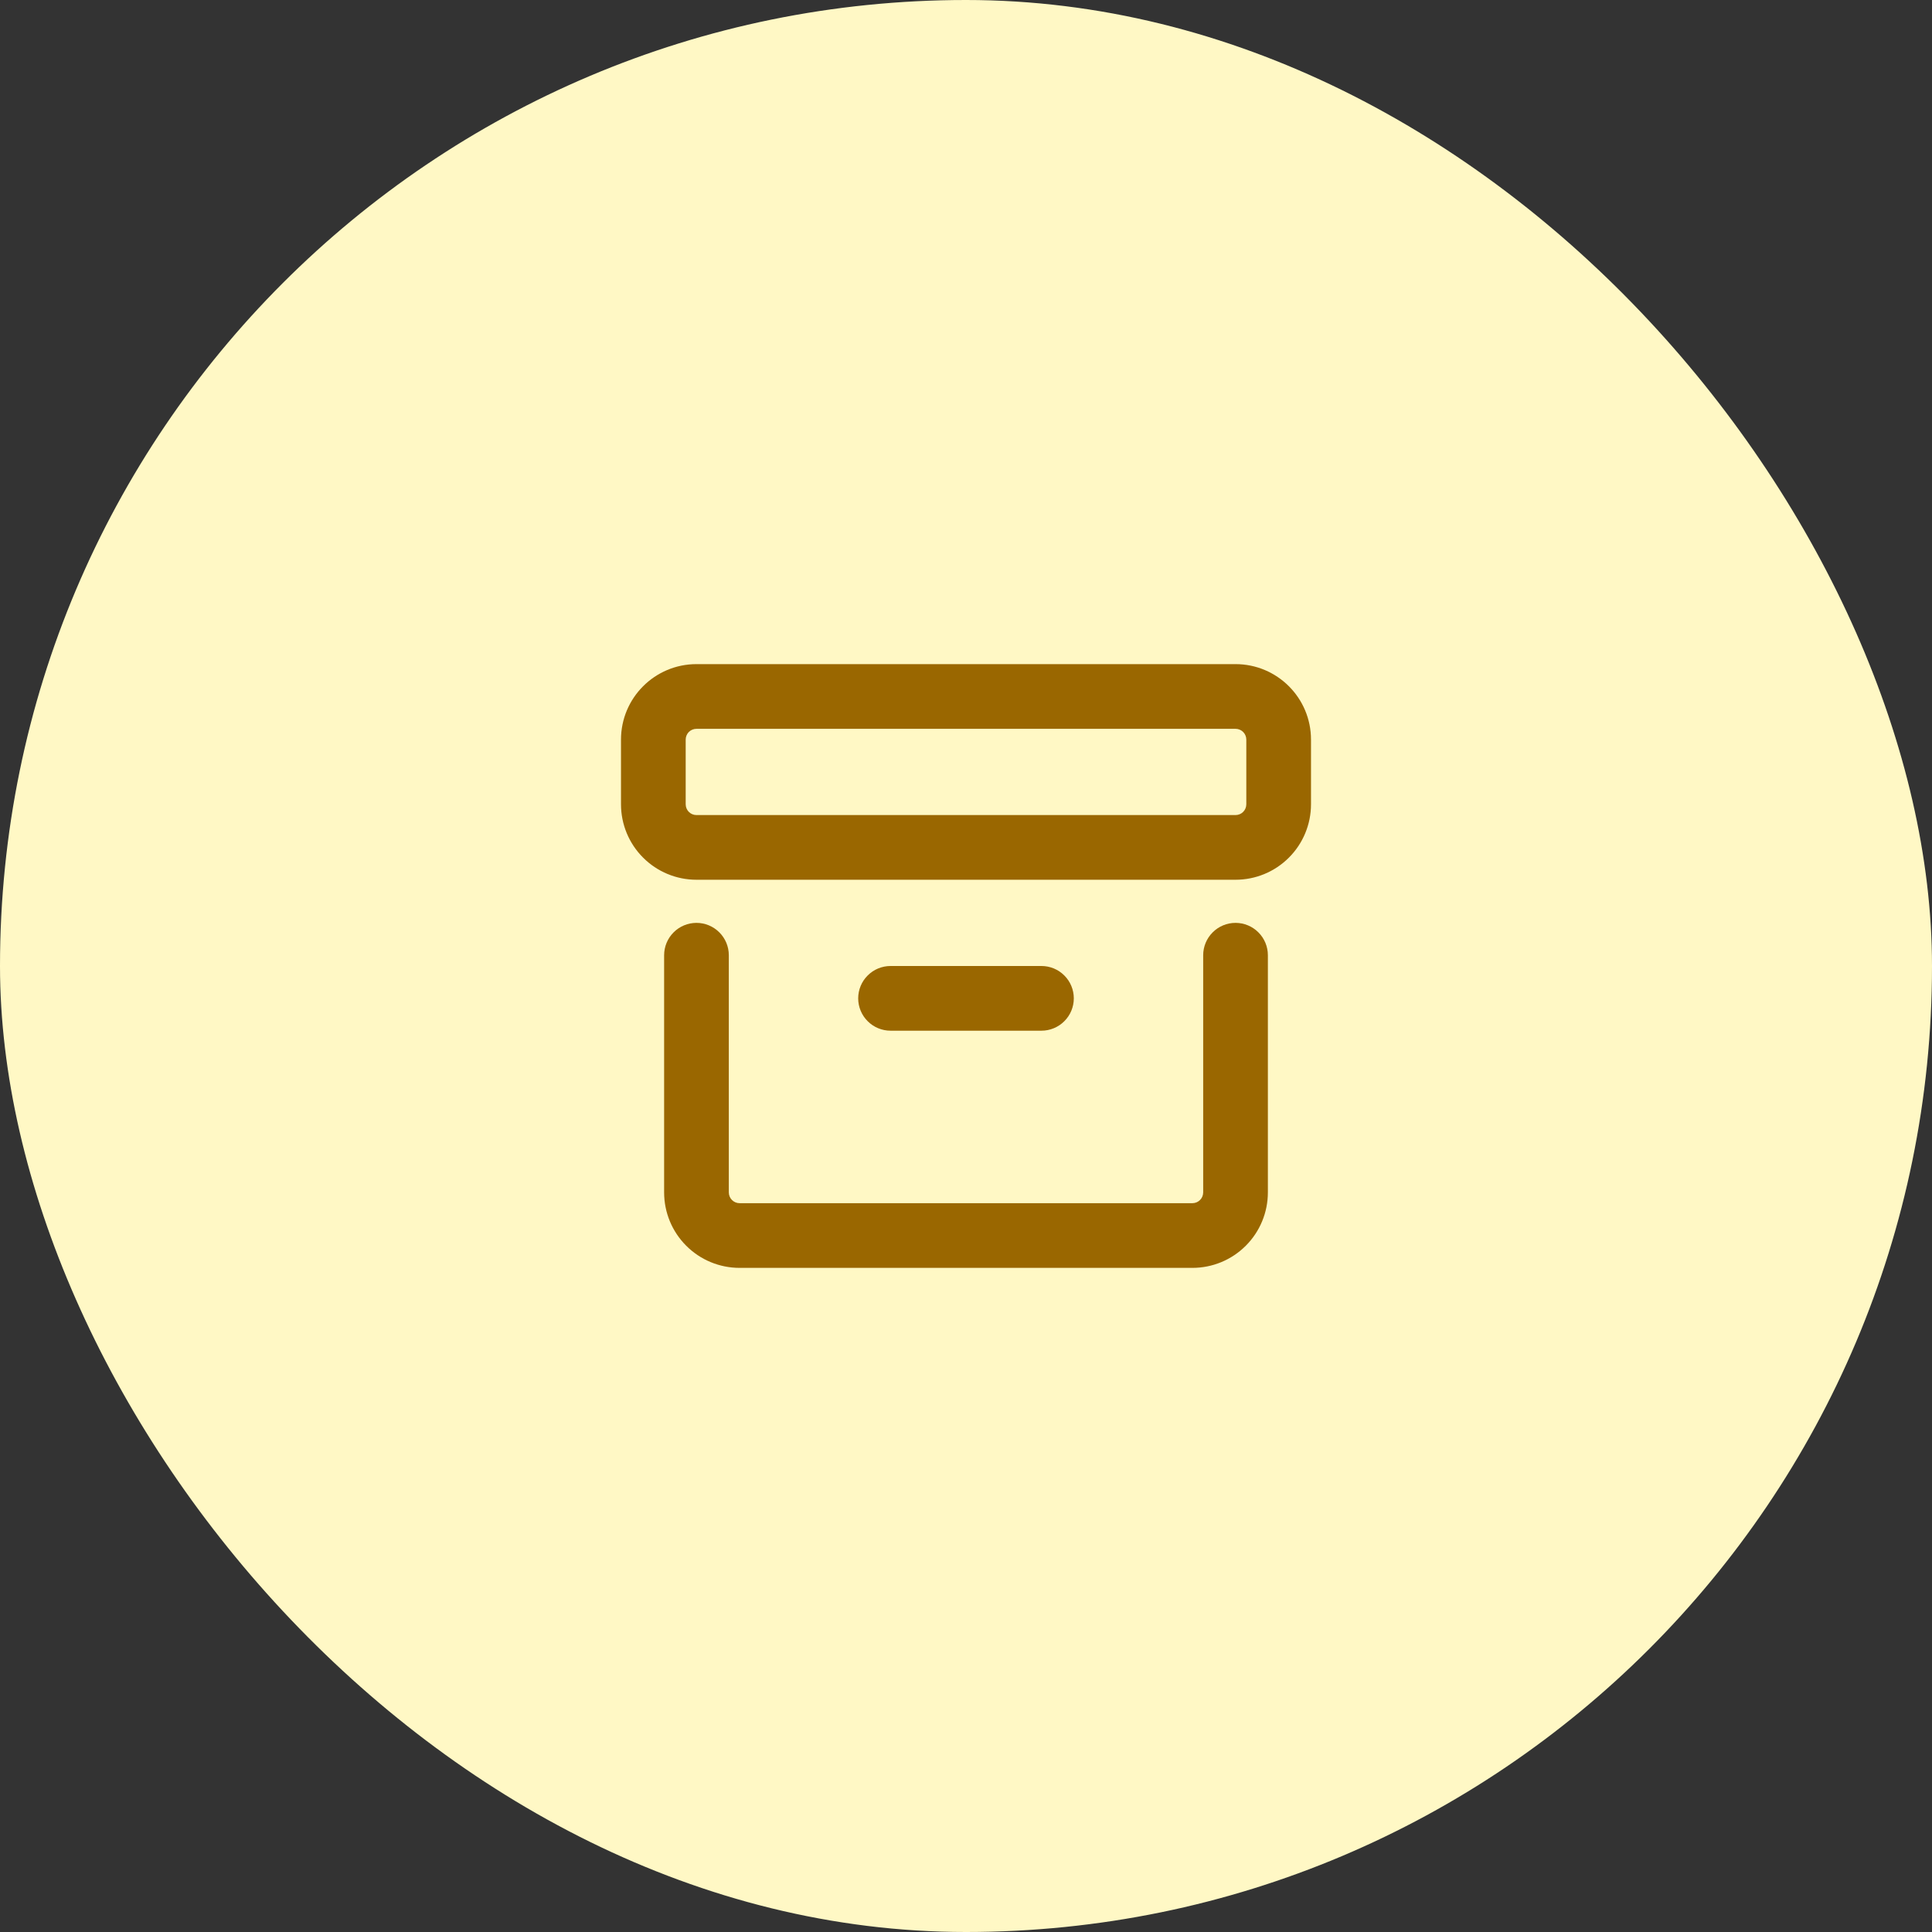 <svg width="56" height="56" viewBox="0 0 56 56" fill="none" xmlns="http://www.w3.org/2000/svg">
<rect x="0" y="0" width="56" height="56" fill="#333333" stroke="none"/>
<rect width="56" height="56" rx="28" fill="#FFF8C5"/>
<path d="M18 21.438C18 20.23 18.98 19.25 20.188 19.25H35.812C37.02 19.25 38 20.23 38 21.438V23.312C38 23.893 37.77 24.449 37.359 24.859C36.949 25.27 36.393 25.5 35.812 25.5H20.188C19.607 25.5 19.051 25.27 18.641 24.859C18.23 24.449 18 23.893 18 23.312V21.438ZM20.188 26.75C20.436 26.75 20.675 26.849 20.85 27.025C21.026 27.2 21.125 27.439 21.125 27.688V34.562C21.125 34.735 21.265 34.875 21.438 34.875H34.562C34.645 34.875 34.725 34.842 34.783 34.783C34.842 34.725 34.875 34.645 34.875 34.562V27.688C34.875 27.439 34.974 27.2 35.15 27.025C35.325 26.849 35.564 26.75 35.812 26.75C36.061 26.75 36.3 26.849 36.475 27.025C36.651 27.2 36.75 27.439 36.75 27.688V34.562C36.75 35.143 36.52 35.699 36.109 36.109C35.699 36.52 35.143 36.75 34.562 36.75H21.438C20.857 36.75 20.301 36.52 19.891 36.109C19.48 35.699 19.25 35.143 19.25 34.562V27.688C19.25 27.439 19.349 27.2 19.525 27.025C19.7 26.849 19.939 26.75 20.188 26.75ZM20.188 21.125C20.105 21.125 20.025 21.158 19.966 21.216C19.908 21.275 19.875 21.355 19.875 21.438V23.312C19.875 23.485 20.015 23.625 20.188 23.625H35.812C35.895 23.625 35.975 23.592 36.033 23.534C36.092 23.475 36.125 23.395 36.125 23.312V21.438C36.125 21.355 36.092 21.275 36.033 21.216C35.975 21.158 35.895 21.125 35.812 21.125H20.188ZM25.812 28H30.188C30.436 28 30.675 28.099 30.85 28.275C31.026 28.45 31.125 28.689 31.125 28.938C31.125 29.186 31.026 29.425 30.85 29.6C30.675 29.776 30.436 29.875 30.188 29.875H25.812C25.564 29.875 25.325 29.776 25.15 29.6C24.974 29.425 24.875 29.186 24.875 28.938C24.875 28.689 24.974 28.45 25.15 28.275C25.325 28.099 25.564 28 25.812 28Z" fill="#9A6700"/>
</svg>
